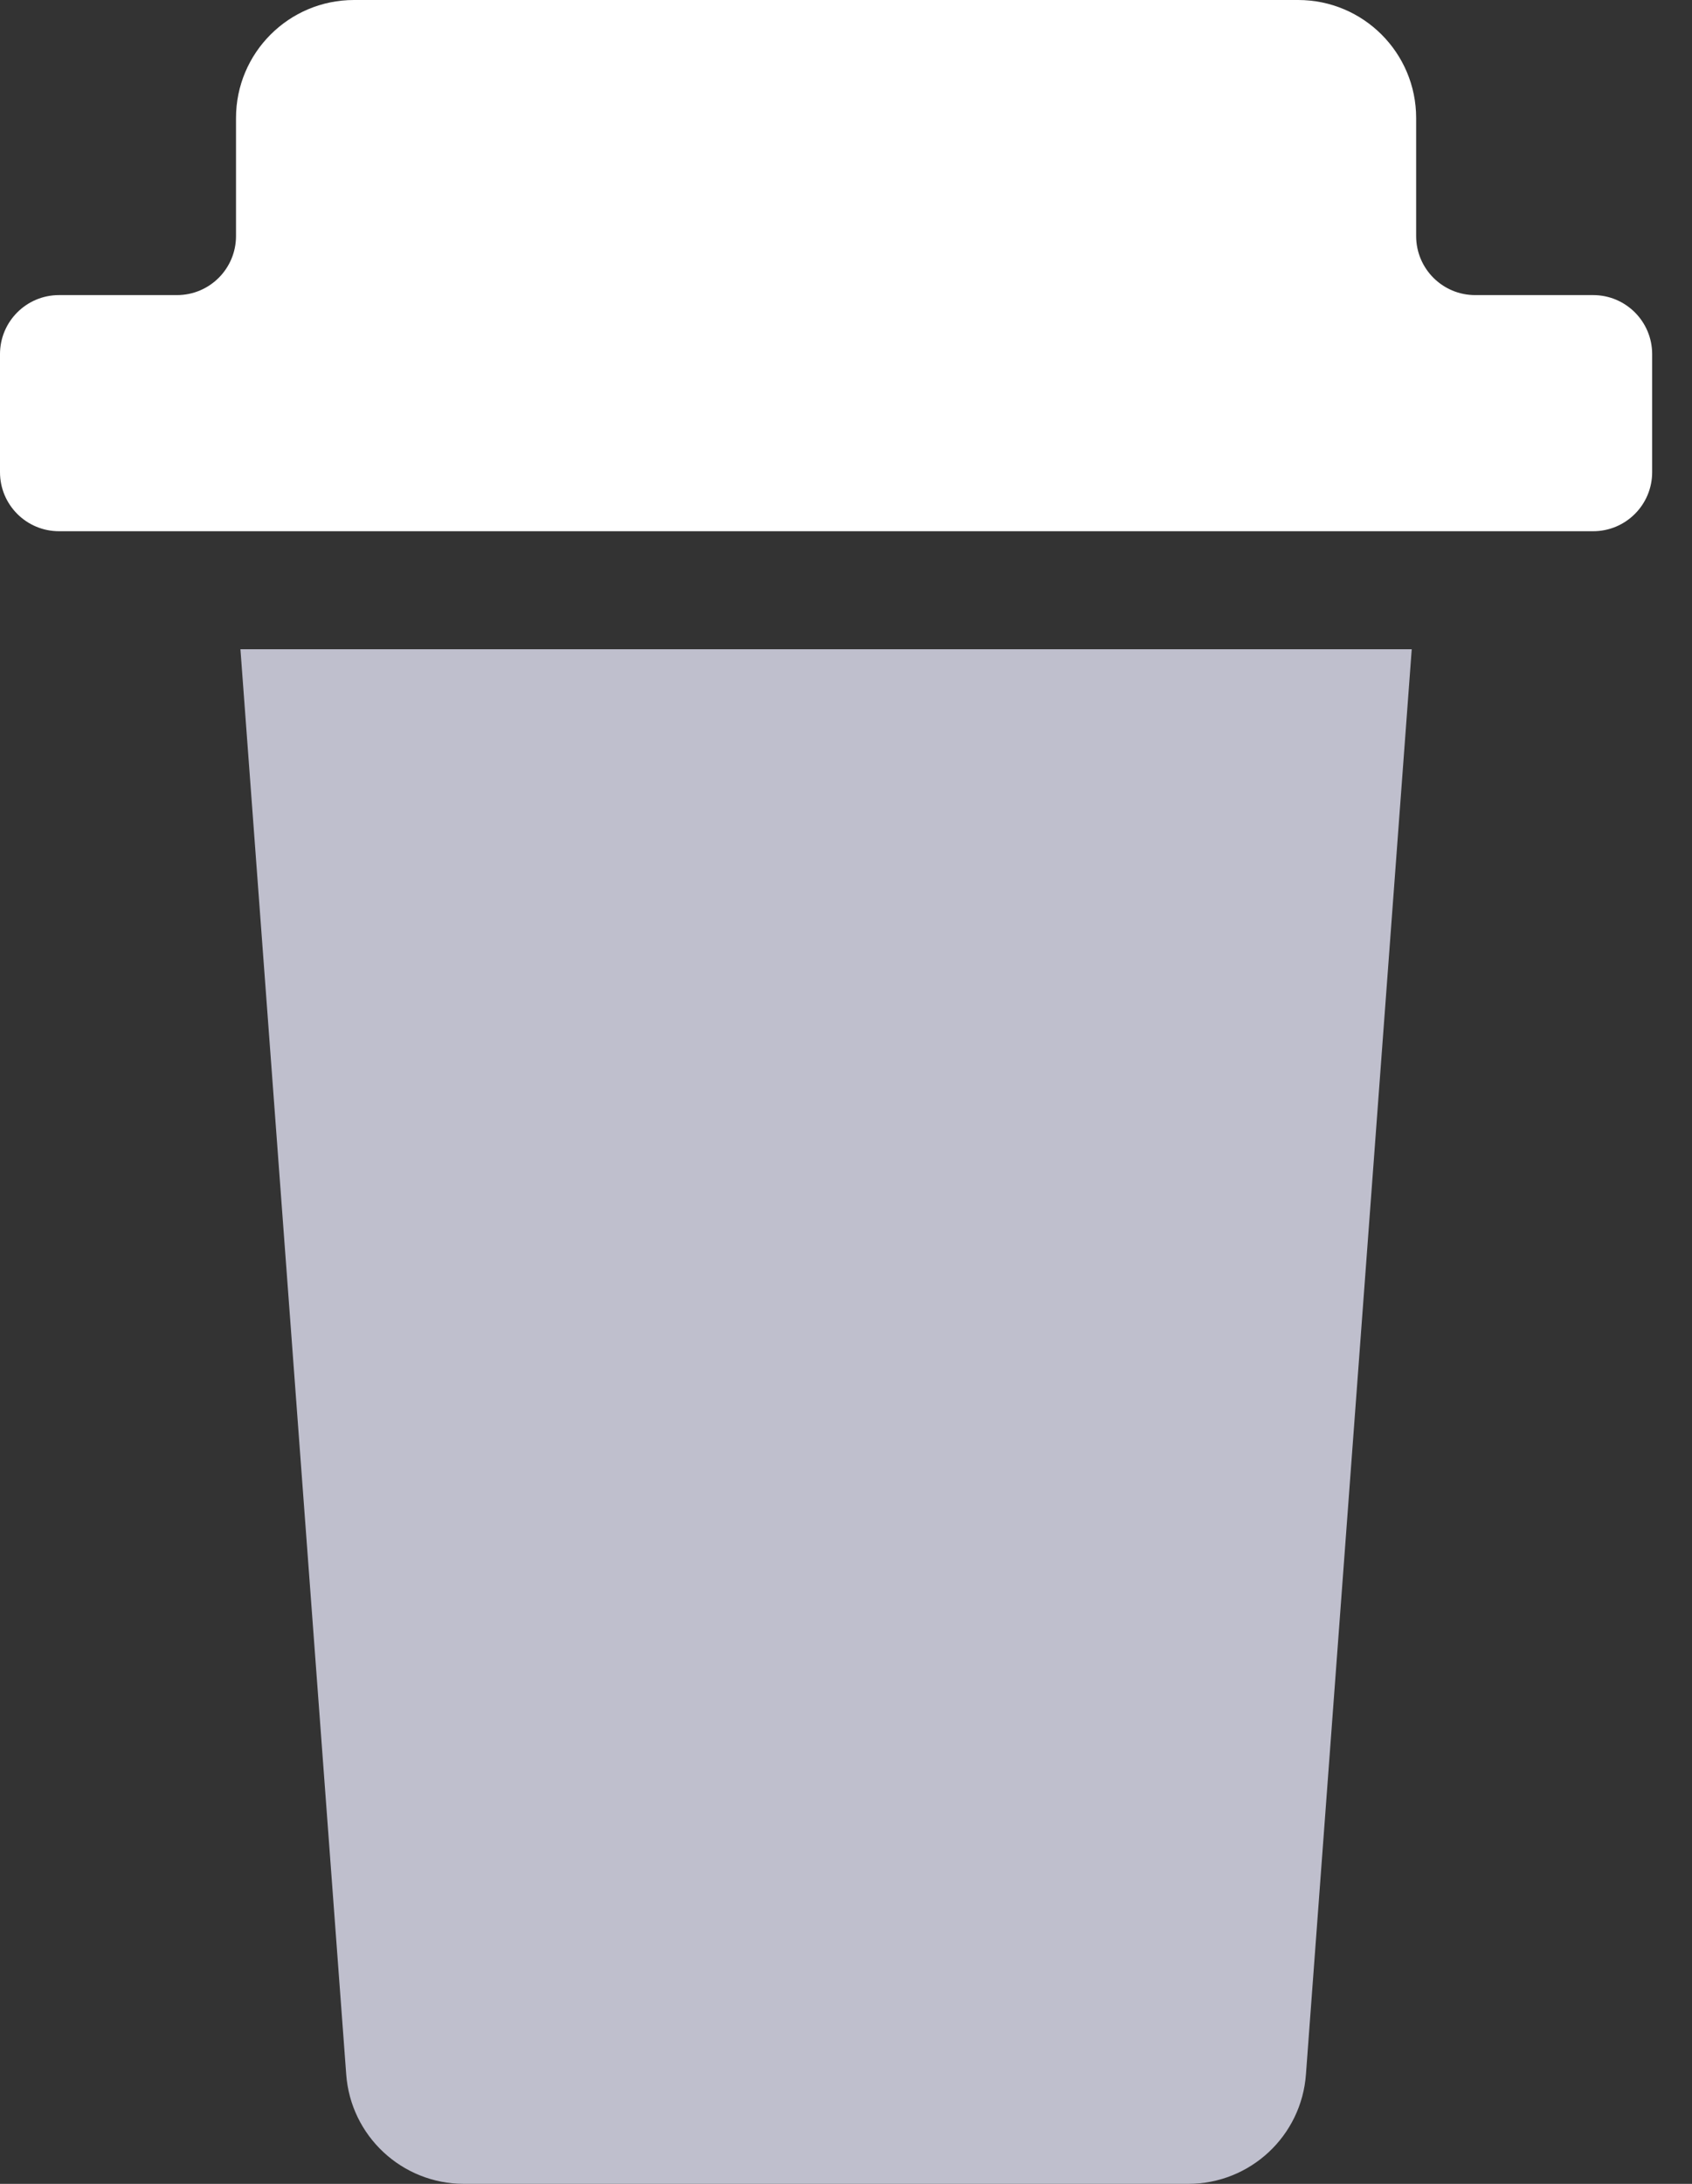 <svg width="31" height="40" viewBox="0 0 31 40" fill="none" xmlns="http://www.w3.org/2000/svg">
<rect x="0" y="0" width="31" height="40" fill="#333333" stroke="none"/>
<path d="M8.5 40H21.77C22.905 40 23.846 39.123 23.927 37.992L25.865 11.892H4.405L6.343 37.992C6.424 39.123 7.365 40 8.5 40Z" fill="#BFBFCD"/>
<path d="M23.784 0H6.486C5.292 0 4.324 0.968 4.324 2.162V4.324C4.324 4.921 3.84 5.405 3.243 5.405H1.081C0.484 5.405 0 5.889 0 6.486V8.649C0 9.246 0.484 9.73 1.081 9.73H29.189C29.786 9.73 30.27 9.246 30.27 8.649V6.486C30.27 5.889 29.786 5.405 29.189 5.405H27.027C26.43 5.405 25.946 4.921 25.946 4.324V2.162C25.946 0.968 24.978 0 23.784 0Z" fill="white"/>
</svg>
